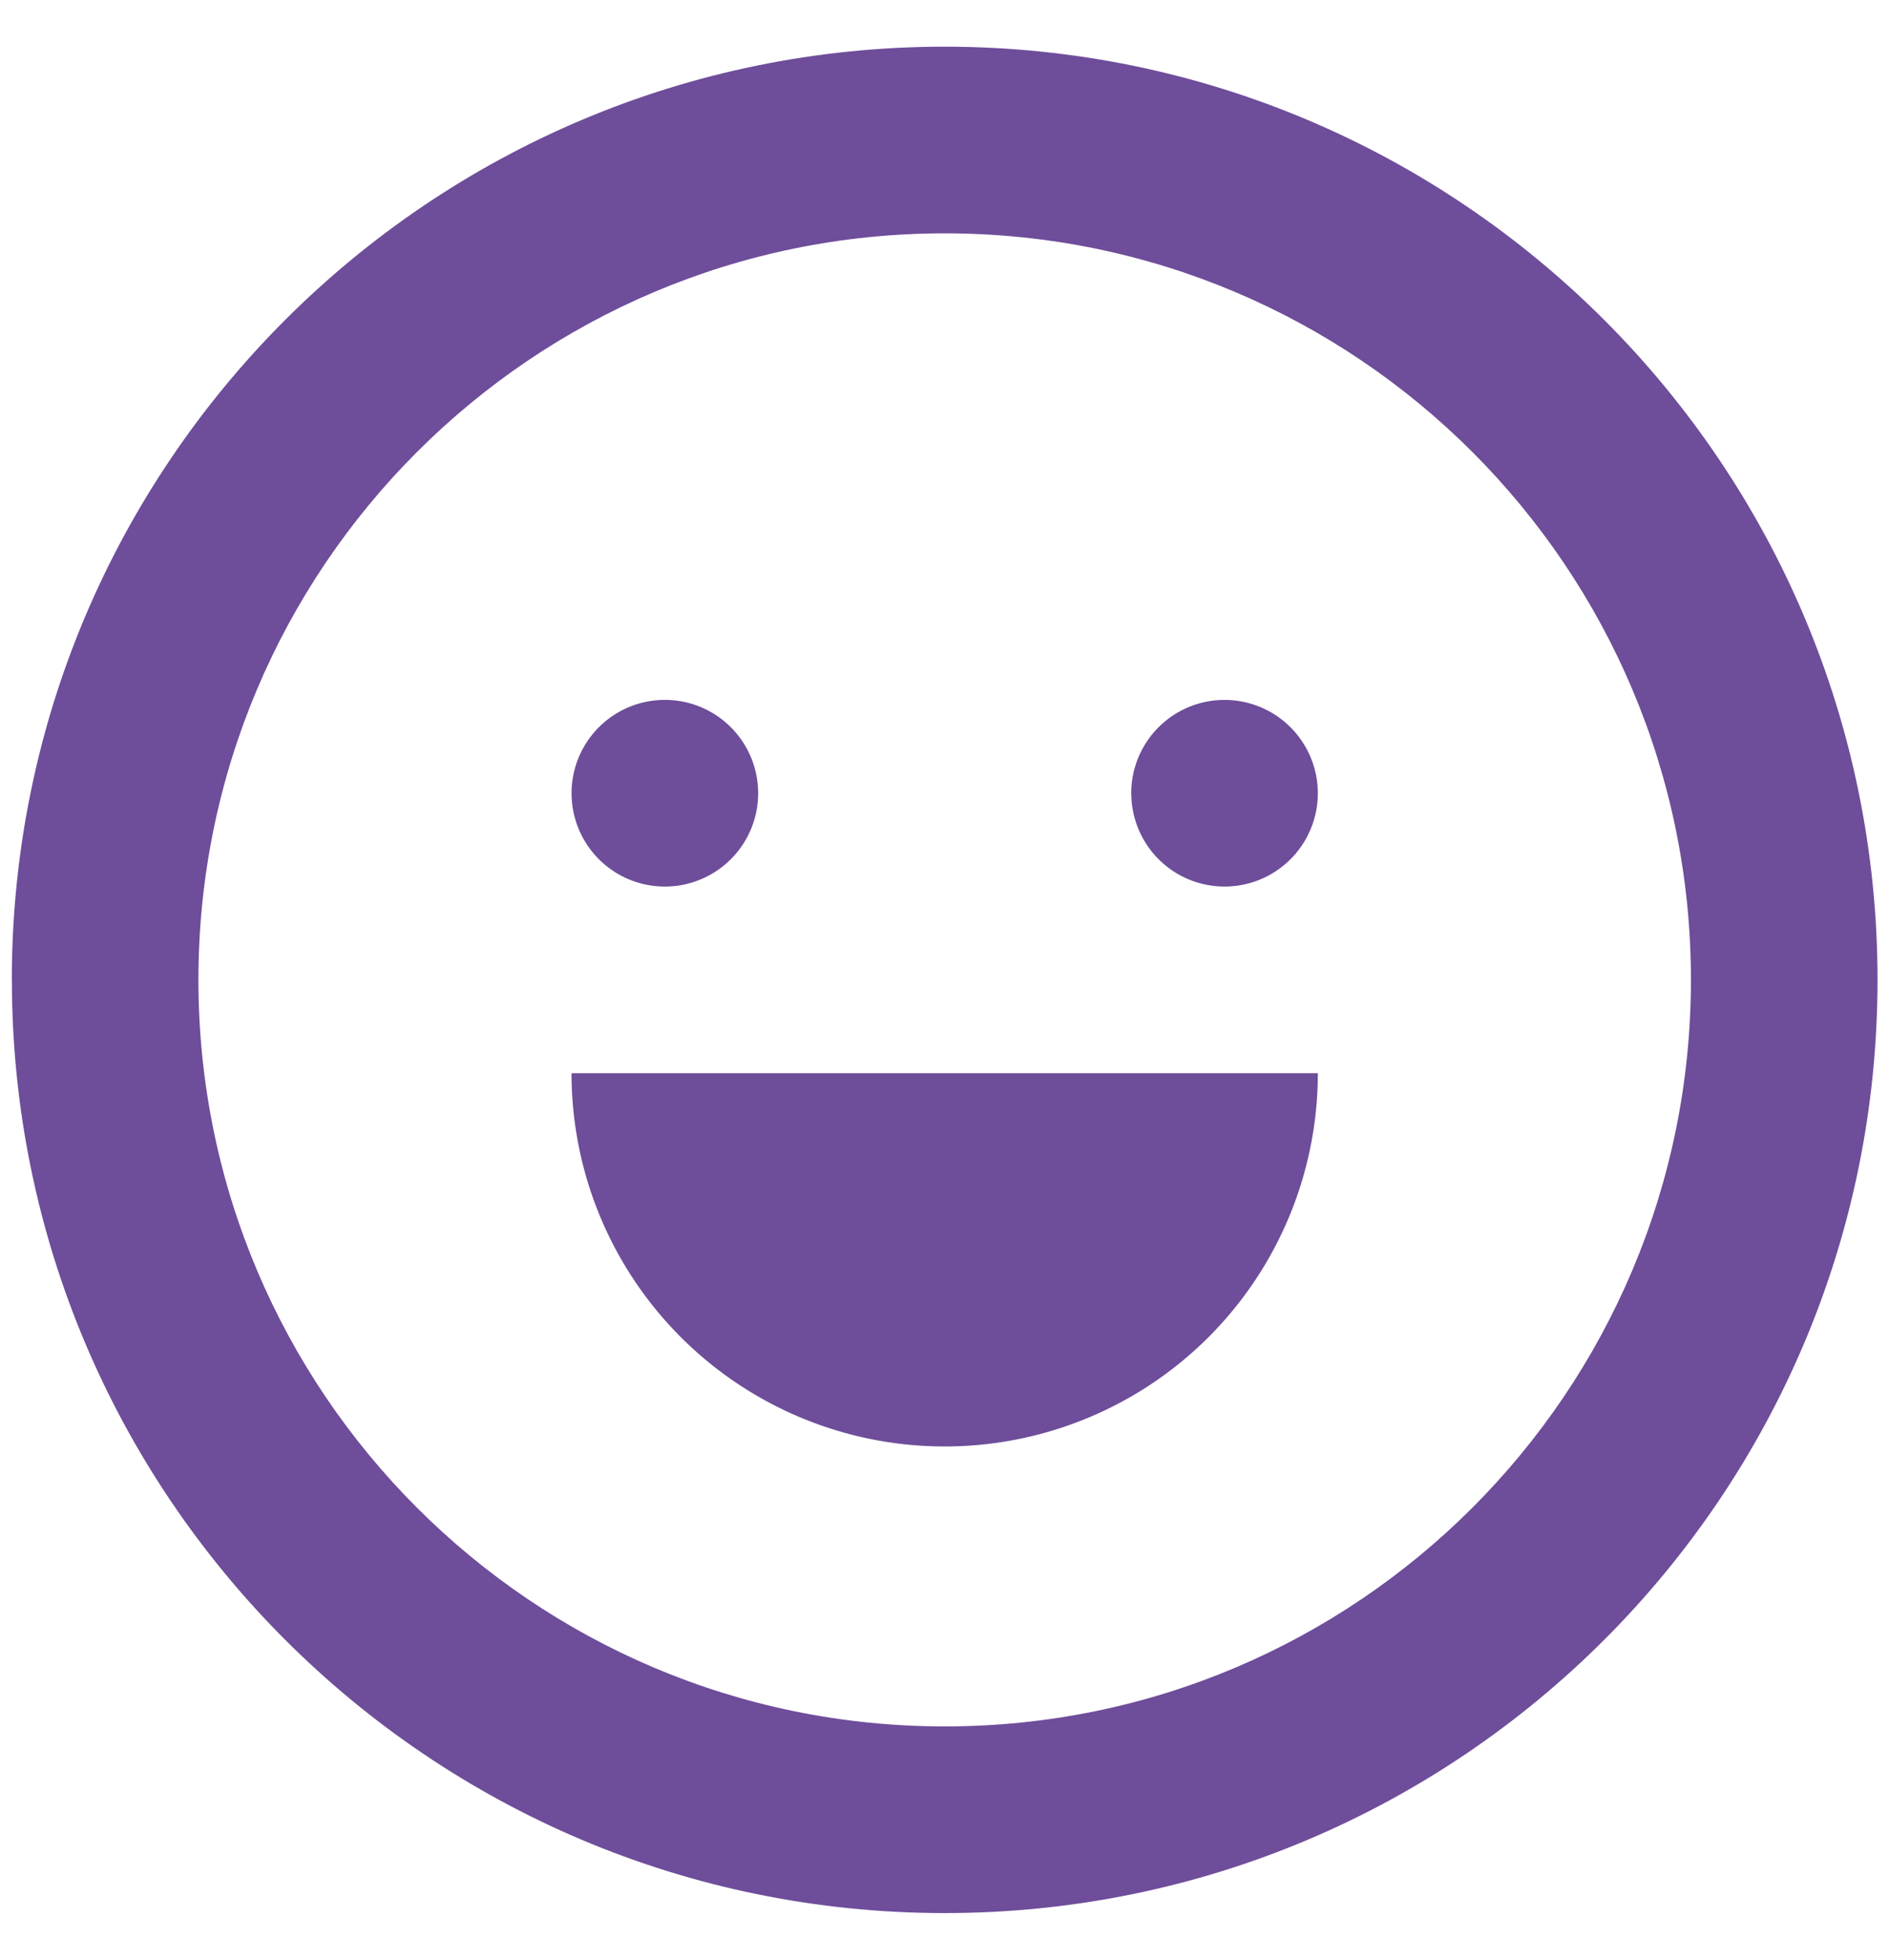 <svg width="27" height="28" fill="none" xmlns="http://www.w3.org/2000/svg"><path d="M13.503 20.667a5.333 5.333 0 0 1-5.334-5.333h10.667a5.333 5.333 0 0 1-5.333 5.333Zm2.667-9.333a1.333 1.333 0 1 0 2.666 0 1.333 1.333 0 0 0-2.667 0Zm-6.667 1.333a1.333 1.333 0 1 1 0-2.667 1.333 1.333 0 0 1 0 2.667Z" fill="#6E4D9A"/><path fill-rule="evenodd" clip-rule="evenodd" d="M.17 14c0 7.364 5.969 13.334 13.333 13.334 7.363 0 13.333-5.97 13.333-13.334 0-7.363-5.97-13.333-13.333-13.333C6.139.667.169 6.637.169 14Zm2.666 0c0 5.891 4.776 10.667 10.667 10.667 5.89 0 10.666-4.776 10.666-10.667 0-5.89-4.775-10.666-10.666-10.666S2.836 8.109 2.836 14Z" fill="#6E4D9A"/></svg>